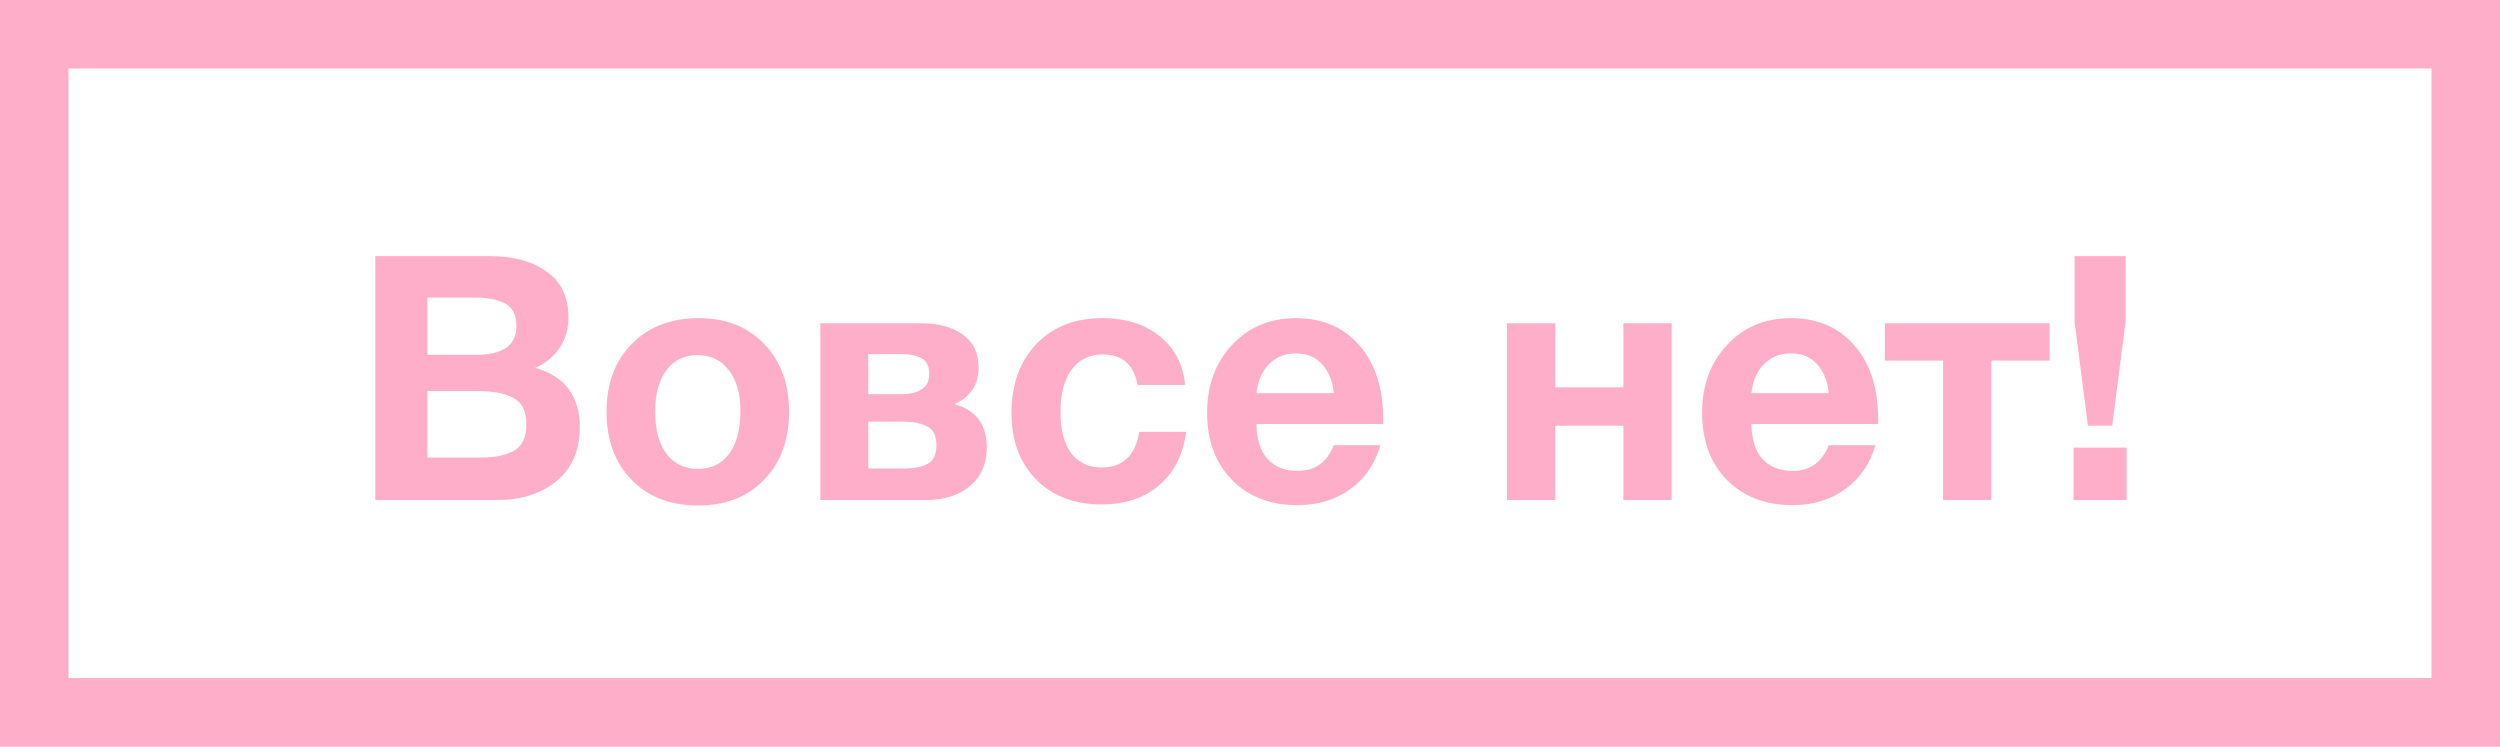 <?xml version="1.0" encoding="UTF-8"?> <svg xmlns="http://www.w3.org/2000/svg" width="365" height="109" viewBox="0 0 365 109" fill="none"> <rect x="5" y="5" width="355" height="99" stroke="#FFAEC9" stroke-width="10"></rect> <path d="M54.797 37.4H71.647C74.98 37.4 77.697 38.15 79.796 39.65C81.93 41.117 82.996 43.35 82.996 46.35C82.996 48.017 82.563 49.5 81.697 50.8C80.83 52.067 79.647 53.033 78.147 53.7C82.48 54.933 84.647 57.833 84.647 62.4C84.647 65.767 83.513 68.383 81.246 70.25C78.98 72.083 76.097 73 72.597 73H54.797V37.4ZM62.397 43.45V51.8H69.496C73.43 51.8 75.397 50.417 75.397 47.65C75.397 46.017 74.863 44.917 73.796 44.35C72.73 43.75 71.296 43.45 69.496 43.45H62.397ZM62.397 57.1V66.8H70.246C72.28 66.8 73.88 66.467 75.046 65.8C76.246 65.133 76.847 63.85 76.847 61.95C76.847 60.017 76.213 58.733 74.947 58.1C73.713 57.433 72.013 57.1 69.847 57.1H62.397ZM115.202 60.1C115.202 64.233 113.985 67.55 111.552 70.05C109.152 72.55 105.935 73.8 101.902 73.8C97.868 73.8 94.635 72.55 92.202 70.05C89.768 67.55 88.552 64.233 88.552 60.1C88.552 56 89.785 52.7 92.252 50.2C94.718 47.7 97.968 46.45 102.002 46.45C105.968 46.45 109.152 47.7 111.552 50.2C113.985 52.7 115.202 56 115.202 60.1ZM108.102 60.05C108.102 57.483 107.535 55.483 106.402 54.05C105.302 52.583 103.768 51.85 101.802 51.85C99.902 51.85 98.402 52.583 97.302 54.05C96.202 55.517 95.652 57.533 95.652 60.1C95.652 62.733 96.202 64.783 97.302 66.25C98.402 67.717 99.935 68.45 101.902 68.45C103.868 68.45 105.385 67.717 106.452 66.25C107.552 64.75 108.102 62.683 108.102 60.05ZM119.768 47.2H134.618C137.051 47.2 139.035 47.75 140.568 48.85C142.101 49.917 142.868 51.533 142.868 53.7C142.868 56.167 141.701 57.933 139.368 59C142.501 59.9 144.068 62 144.068 65.3C144.068 67.733 143.235 69.633 141.568 71C139.935 72.333 137.851 73 135.318 73H119.768V47.2ZM126.768 57.55H131.468C134.268 57.55 135.668 56.567 135.668 54.6C135.668 53.467 135.285 52.7 134.518 52.3C133.785 51.9 132.768 51.7 131.468 51.7H126.768V57.55ZM126.768 68.4H132.018C133.485 68.4 134.635 68.167 135.468 67.7C136.301 67.233 136.718 66.333 136.718 65C136.718 63.633 136.268 62.717 135.368 62.25C134.468 61.783 133.251 61.55 131.718 61.55H126.768V68.4ZM173.179 63.05C172.746 66.383 171.429 68.983 169.229 70.85C167.062 72.717 164.262 73.65 160.829 73.65C156.862 73.65 153.679 72.433 151.279 70C148.879 67.567 147.679 64.333 147.679 60.3C147.679 56.133 148.879 52.783 151.279 50.25C153.712 47.717 156.929 46.45 160.929 46.45C164.362 46.45 167.162 47.333 169.329 49.1C171.496 50.833 172.729 53.2 173.029 56.2H166.079C165.546 53.233 163.846 51.75 160.979 51.75C159.046 51.75 157.529 52.5 156.429 54C155.362 55.467 154.829 57.517 154.829 60.15C154.829 62.717 155.346 64.717 156.379 66.15C157.446 67.55 158.929 68.25 160.829 68.25C163.929 68.25 165.762 66.517 166.329 63.05H173.179ZM201.54 65C200.74 67.767 199.257 69.917 197.09 71.45C194.957 72.983 192.407 73.75 189.44 73.75C185.473 73.75 182.273 72.517 179.84 70.05C177.44 67.583 176.24 64.317 176.24 60.25C176.24 56.25 177.457 52.95 179.89 50.35C182.323 47.75 185.423 46.45 189.19 46.45C193.09 46.45 196.19 47.783 198.49 50.45C200.79 53.083 201.94 56.667 201.94 61.2V61.9H183.44C183.473 64.133 184.007 65.833 185.04 67C186.107 68.167 187.59 68.75 189.49 68.75C191.99 68.75 193.74 67.5 194.74 65H201.54ZM194.74 57.4C194.573 55.7 194.023 54.317 193.09 53.25C192.157 52.15 190.857 51.6 189.19 51.6C187.623 51.6 186.323 52.117 185.29 53.15C184.257 54.183 183.64 55.6 183.44 57.4H194.74ZM244.067 73H237.017V62.15H227.067V73H220.017V47.2H227.067V56.55H237.017V47.2H244.067V73ZM273.805 65C273.005 67.767 271.522 69.917 269.355 71.45C267.222 72.983 264.672 73.75 261.705 73.75C257.739 73.75 254.539 72.517 252.105 70.05C249.705 67.583 248.505 64.317 248.505 60.25C248.505 56.25 249.722 52.95 252.155 50.35C254.589 47.75 257.689 46.45 261.455 46.45C265.355 46.45 268.455 47.783 270.755 50.45C273.055 53.083 274.205 56.667 274.205 61.2V61.9H255.705C255.739 64.133 256.272 65.833 257.305 67C258.372 68.167 259.855 68.75 261.755 68.75C264.255 68.75 266.005 67.5 267.005 65H273.805ZM267.005 57.4C266.839 55.7 266.289 54.317 265.355 53.25C264.422 52.15 263.122 51.6 261.455 51.6C259.889 51.6 258.589 52.117 257.555 53.15C256.522 54.183 255.905 55.6 255.705 57.4H267.005ZM299.238 52.65H290.738V73H283.688V52.65H275.188V47.2H299.238V52.65ZM310.338 37.4V46.9L308.388 62.15H304.838L302.888 47V37.4H310.338ZM310.488 65.35V73H302.738V65.35H310.488Z" fill="#FFAEC9"></path> </svg> 